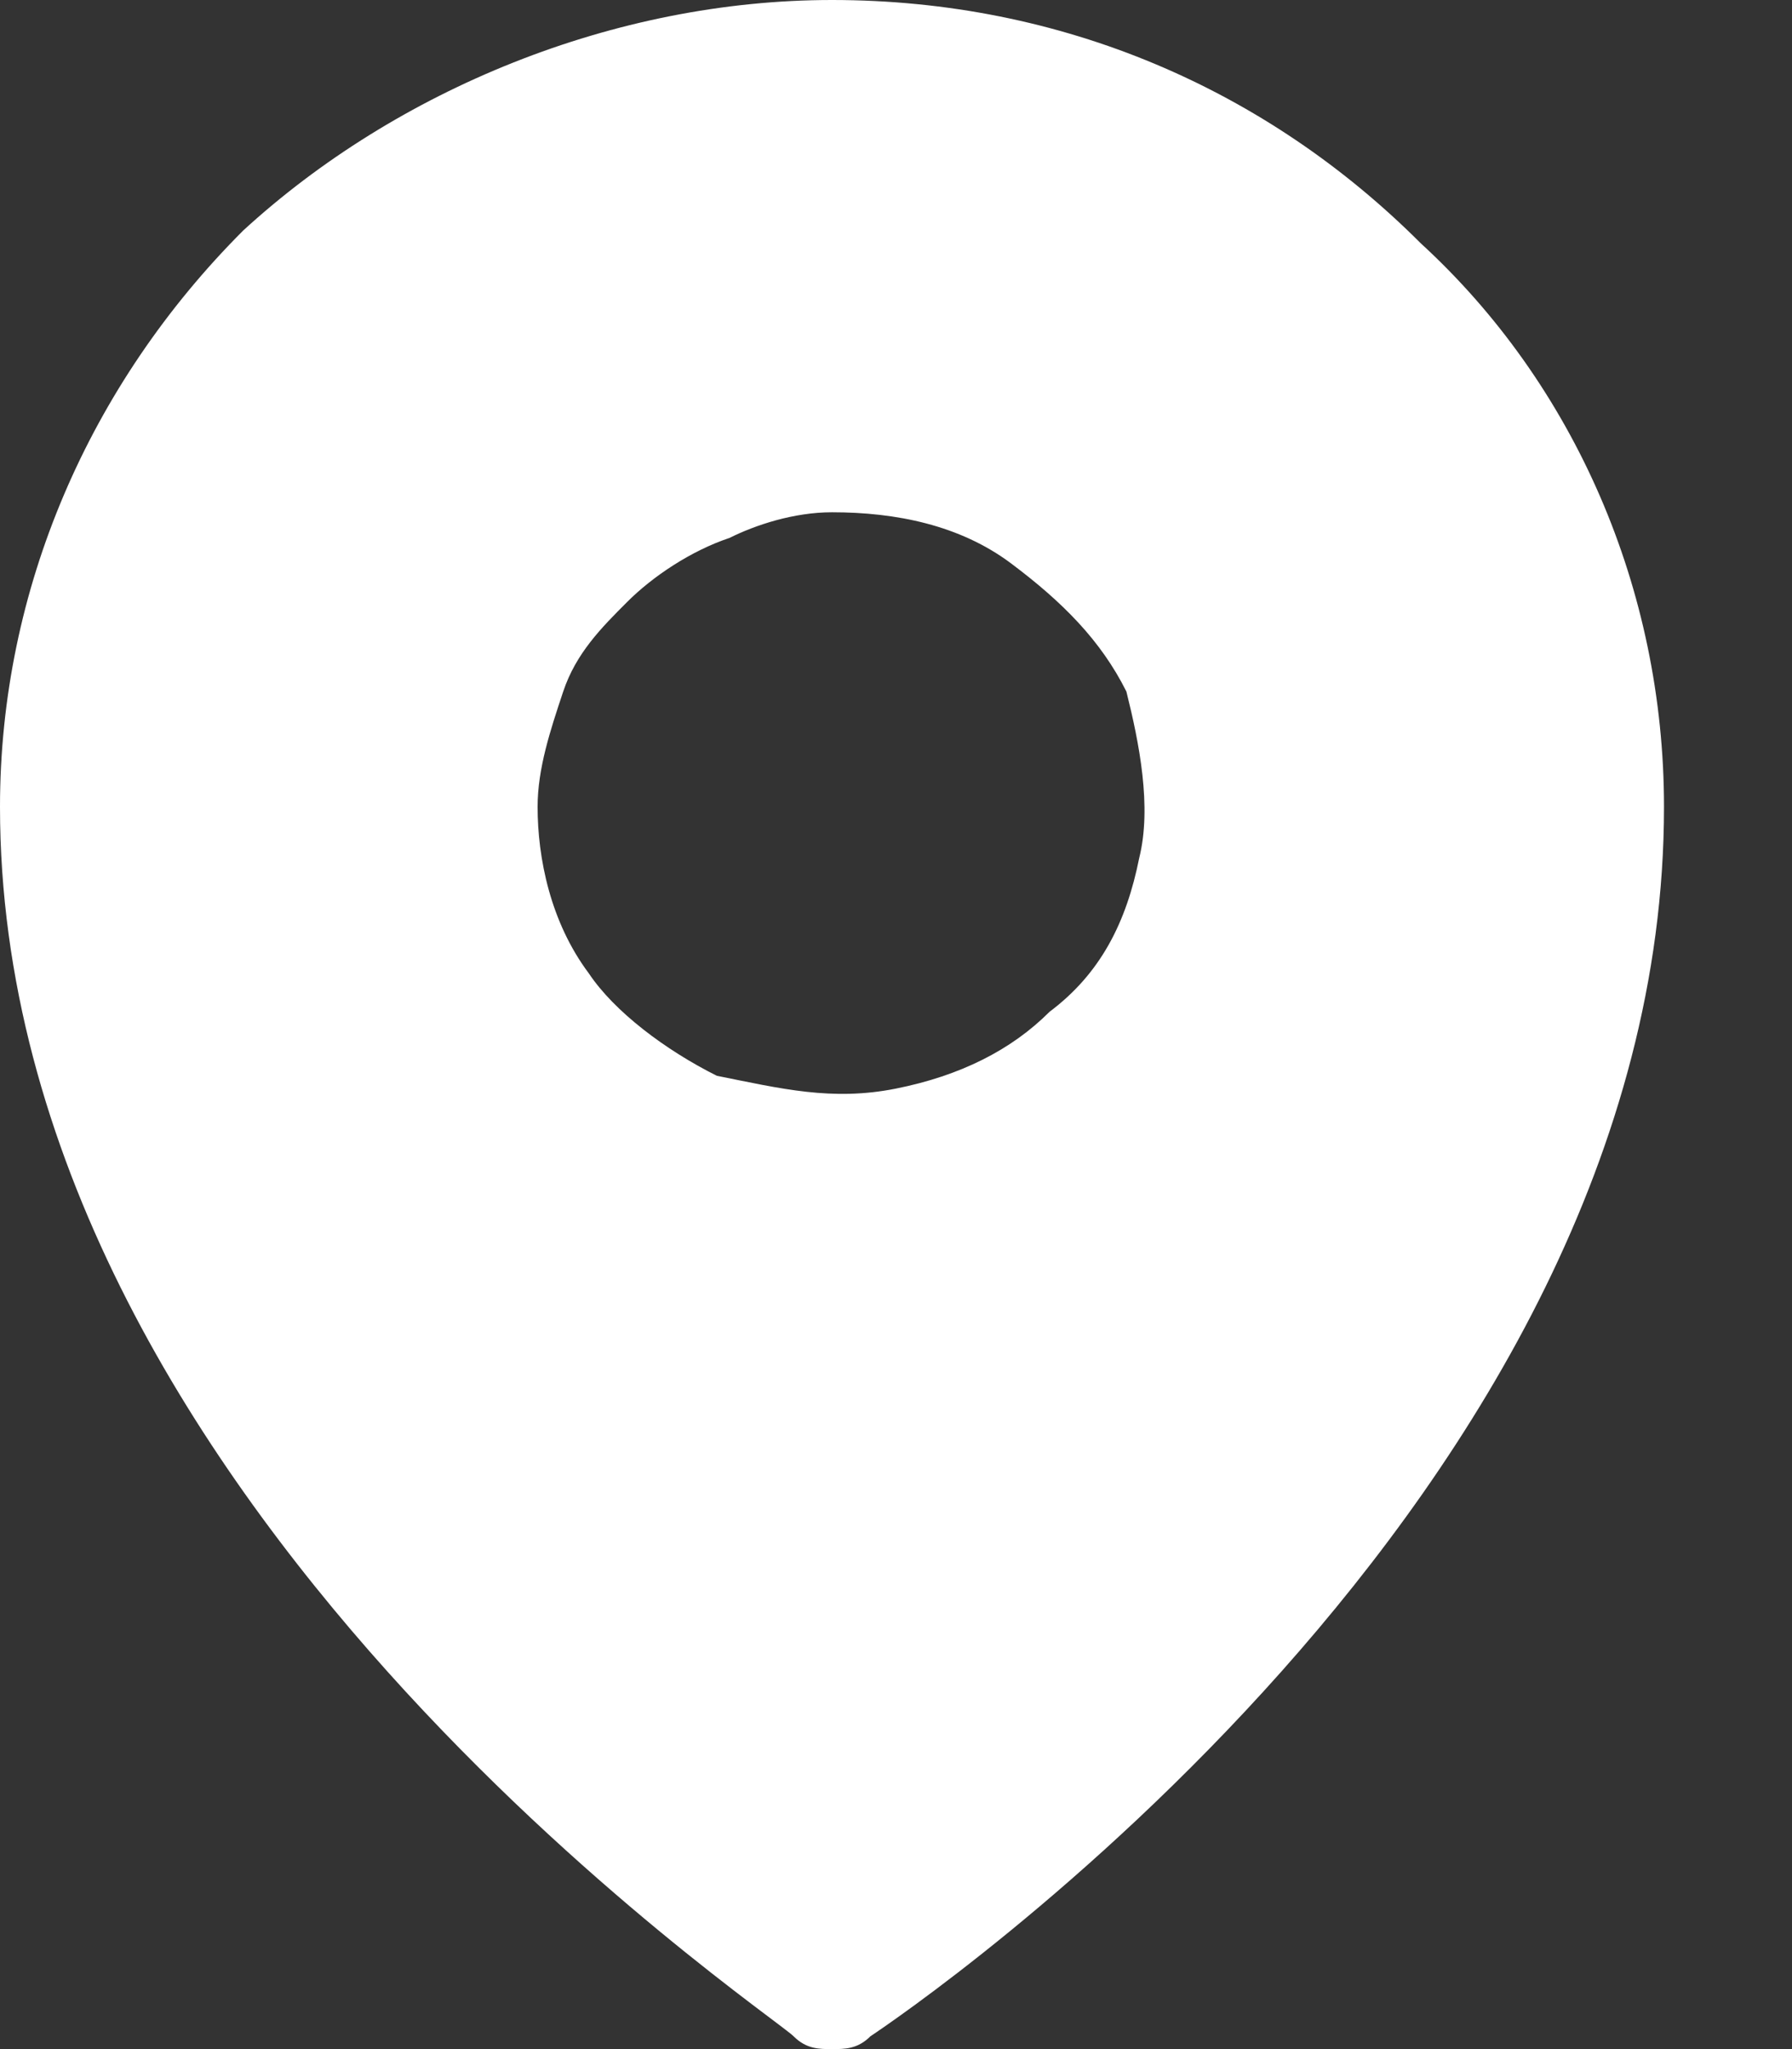 <?xml version="1.0" encoding="utf-8"?>
<!-- Generator: Adobe Illustrator 25.0.0, SVG Export Plug-In . SVG Version: 6.00 Build 0)  -->
<svg version="1.1" id="Layer_1" xmlns="http://www.w3.org/2000/svg" xmlns:xlink="http://www.w3.org/1999/xlink" x="0px" y="0px"
	 viewBox="0 0 14 16" style="enable-background:new 0 0 14 16;" xml:space="preserve">
<rect x="0" y="0" width="14" height="16" fill="#333333" stroke="none"/>
<style type="text/css">
	.st0{fill:#FFFFFF;}
</style>
<path class="st0" d="M6.5,0C4.8,0,3.1,0.7,1.9,1.8C0.7,3,0,4.6,0,6.3c0,5.4,6,9.4,6.2,9.6C6.3,16,6.4,16,6.5,16c0.1,0,0.2,0,0.3-0.1
	c0.3-0.2,6.2-4.2,6.2-9.6c0-1.7-0.7-3.3-1.9-4.4C9.9,0.7,8.3,0,6.5,0z M6.5,4C7,4,7.5,4.1,7.9,4.4c0.4,0.3,0.7,0.6,0.9,1
	C8.9,5.8,9,6.3,8.9,6.7C8.8,7.2,8.6,7.6,8.2,7.9C7.9,8.2,7.5,8.4,7,8.5c-0.5,0.1-0.9,0-1.4-0.1C5.2,8.2,4.8,7.9,4.6,7.6
	C4.3,7.2,4.2,6.7,4.2,6.3c0-0.3,0.1-0.6,0.2-0.9c0.1-0.3,0.3-0.5,0.5-0.7c0.2-0.2,0.5-0.4,0.8-0.5C5.9,4.1,6.2,4,6.5,4z"/>
</svg>
